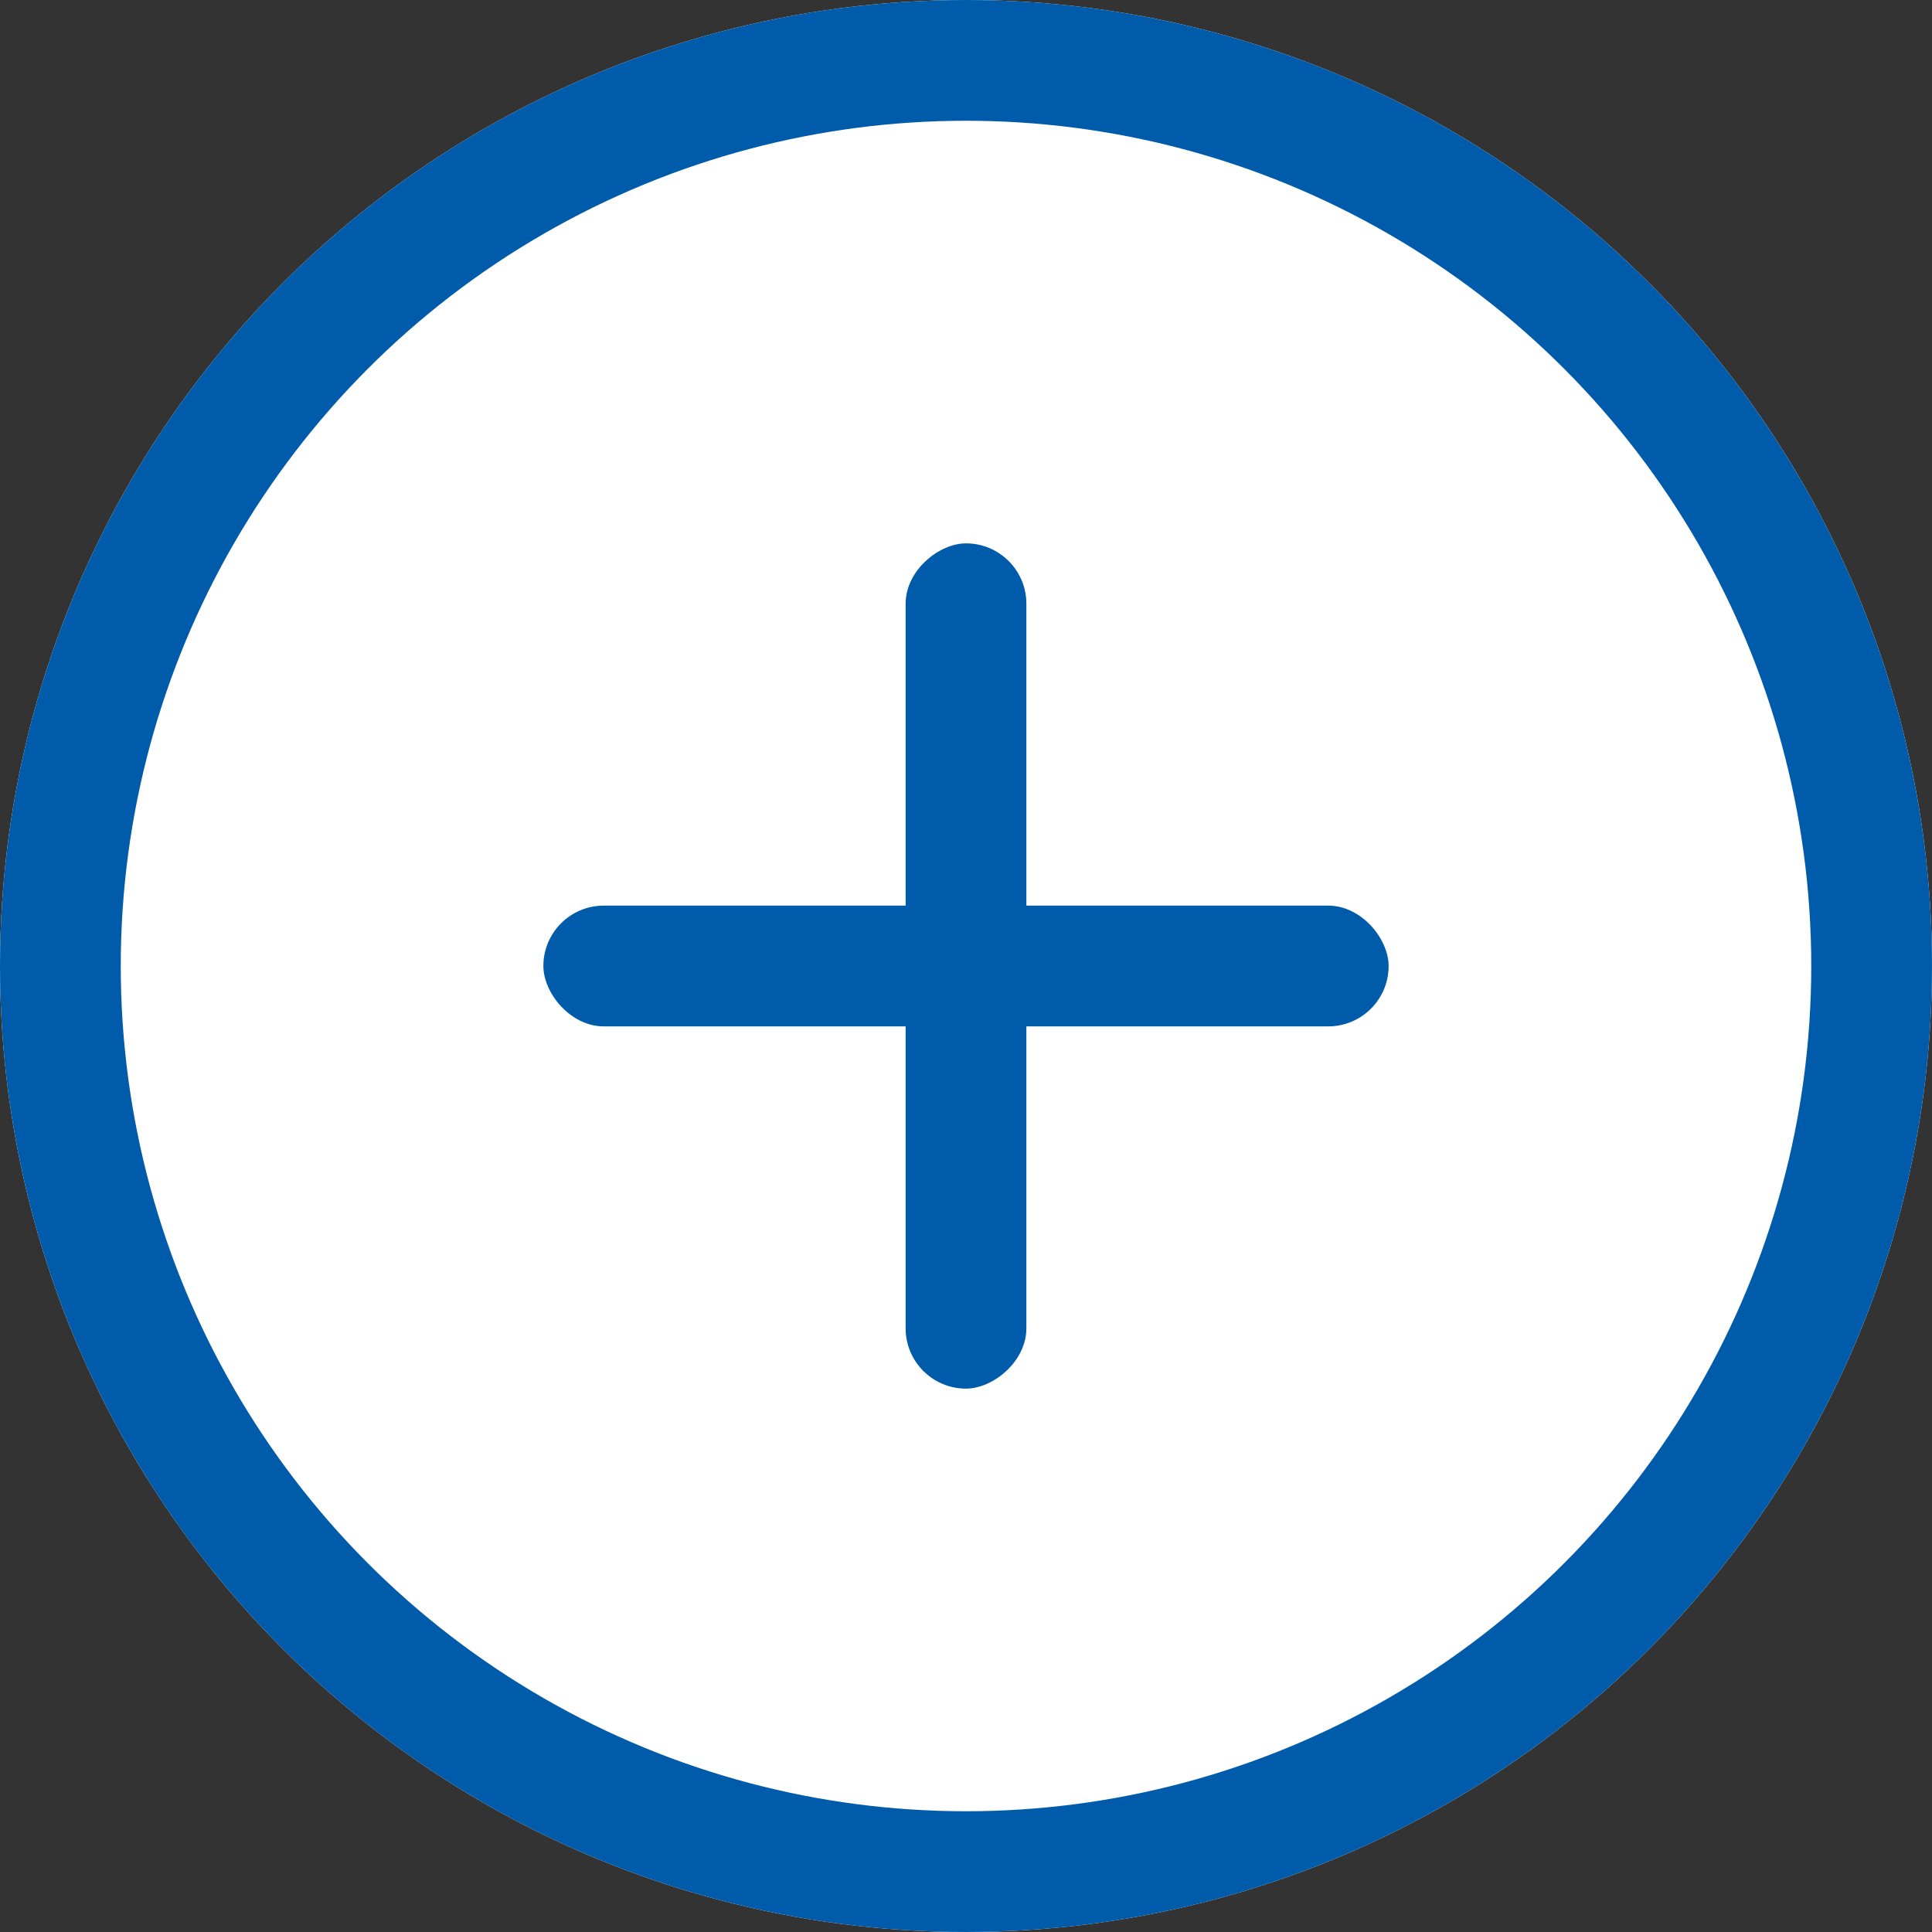 <svg id="PC_btn__" data-name="PC_btn_+" xmlns="http://www.w3.org/2000/svg" width="32" height="32" viewBox="0 0 32 32">
  <rect x="0" y="0" width="32" height="32" fill="#333333" stroke="none"/>
  <g id="楕円形_13" data-name="楕円形 13" fill="#fff" stroke="#005baa" stroke-width="2">
    <circle cx="16" cy="16" r="16" stroke="none"/>
    <circle cx="16" cy="16" r="15" fill="none"/>
  </g>
  <g id="_" data-name="+" transform="translate(9 9)">
    <rect id="長方形_36" data-name="長方形 36" width="14" height="2" rx="1" transform="translate(0 6)" fill="#005baa"/>
    <rect id="長方形_37" data-name="長方形 37" width="14" height="2" rx="1" transform="translate(8) rotate(90)" fill="#005baa"/>
  </g>
</svg>
